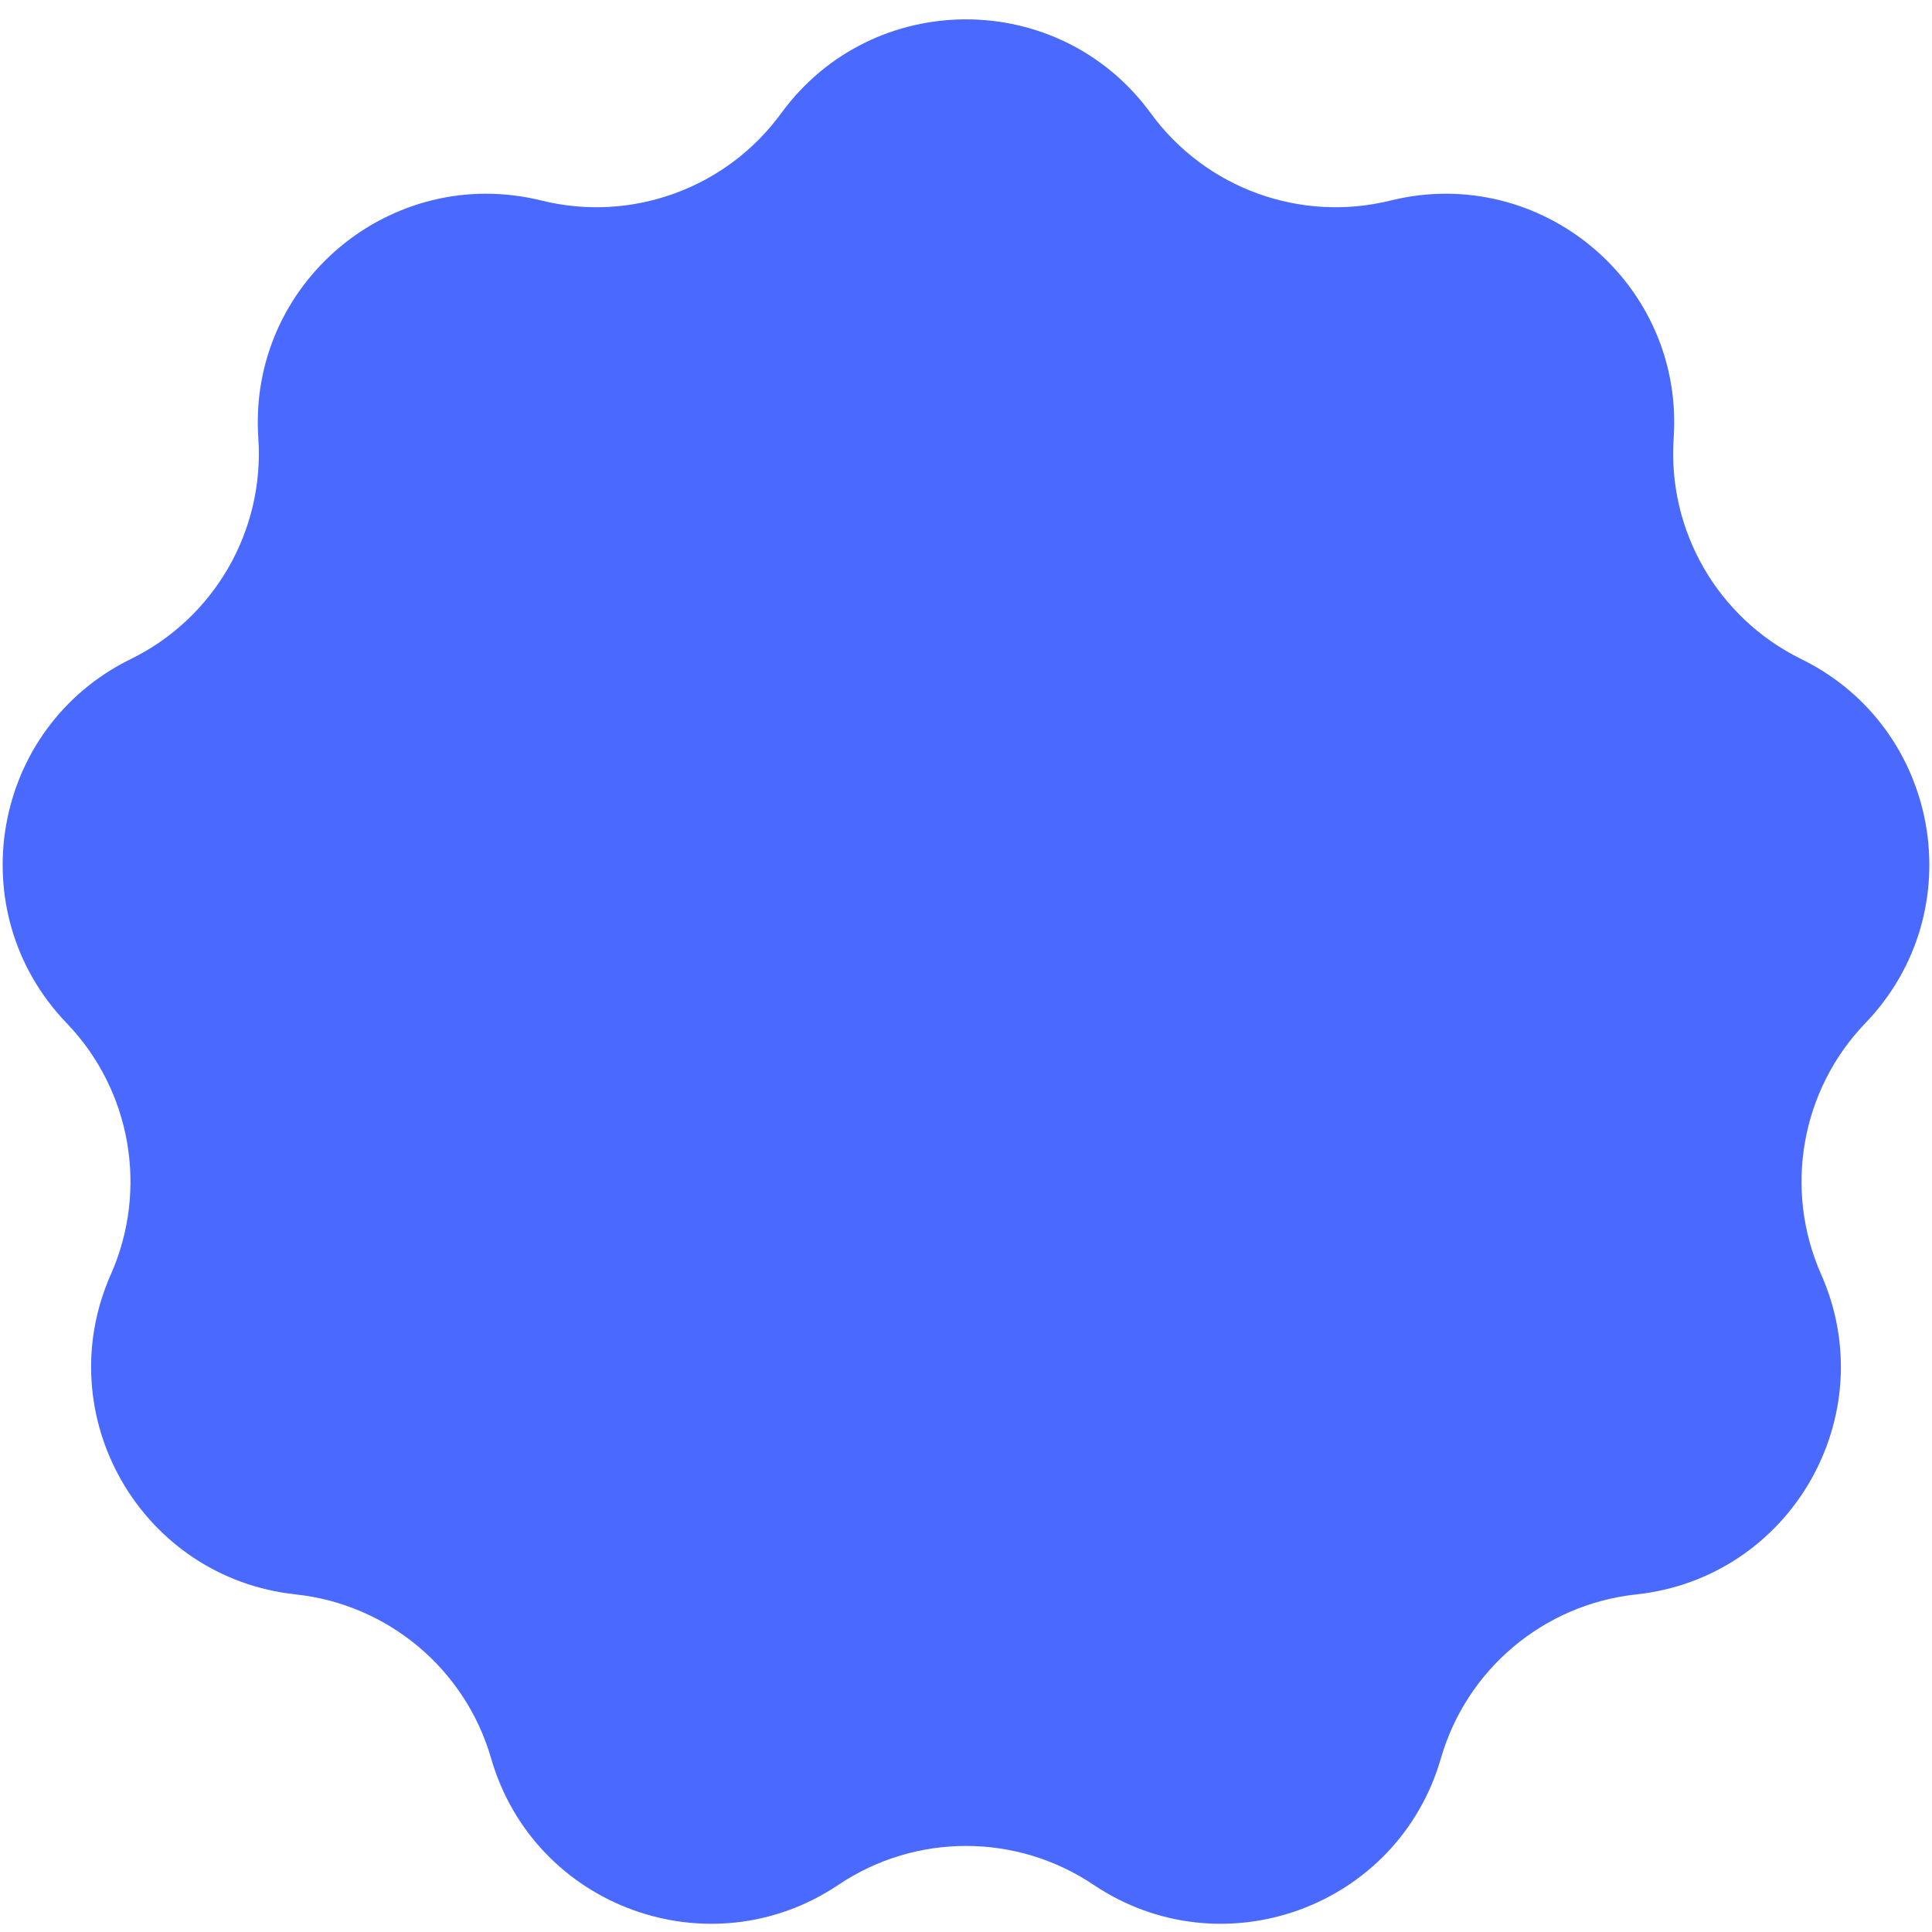 <?xml version="1.0" encoding="UTF-8"?> <svg xmlns="http://www.w3.org/2000/svg" width="69" height="69" viewBox="0 0 69 69" fill="none"> <path d="M27.899 4.046C31.163 -0.427 37.837 -0.427 41.1 4.046V4.046C43.057 6.727 46.44 7.959 49.662 7.162V7.162C55.037 5.834 60.149 10.123 59.774 15.648V15.648C59.55 18.959 61.35 22.077 64.33 23.538V23.538C69.301 25.975 70.46 32.548 66.622 36.538V36.538C64.321 38.93 63.696 42.476 65.04 45.511V45.511C67.282 50.574 63.945 56.353 58.439 56.943V56.943C55.14 57.297 52.381 59.611 51.46 62.799V62.799C49.923 68.119 43.652 70.401 39.055 67.314V67.314C36.3 65.464 32.7 65.464 29.945 67.314V67.314C25.348 70.401 19.077 68.119 17.54 62.799V62.799C16.619 59.611 13.86 57.297 10.561 56.943V56.943C5.055 56.353 1.718 50.574 3.96 45.511V45.511C5.304 42.476 4.679 38.93 2.378 36.538V36.538C-1.46 32.548 -0.301 25.975 4.67 23.538V23.538C7.65 22.077 9.451 18.959 9.226 15.648V15.648C8.851 10.123 13.963 5.834 19.338 7.162V7.162C22.56 7.959 25.943 6.727 27.899 4.046V4.046Z" fill="#4A69FF"></path> </svg> 